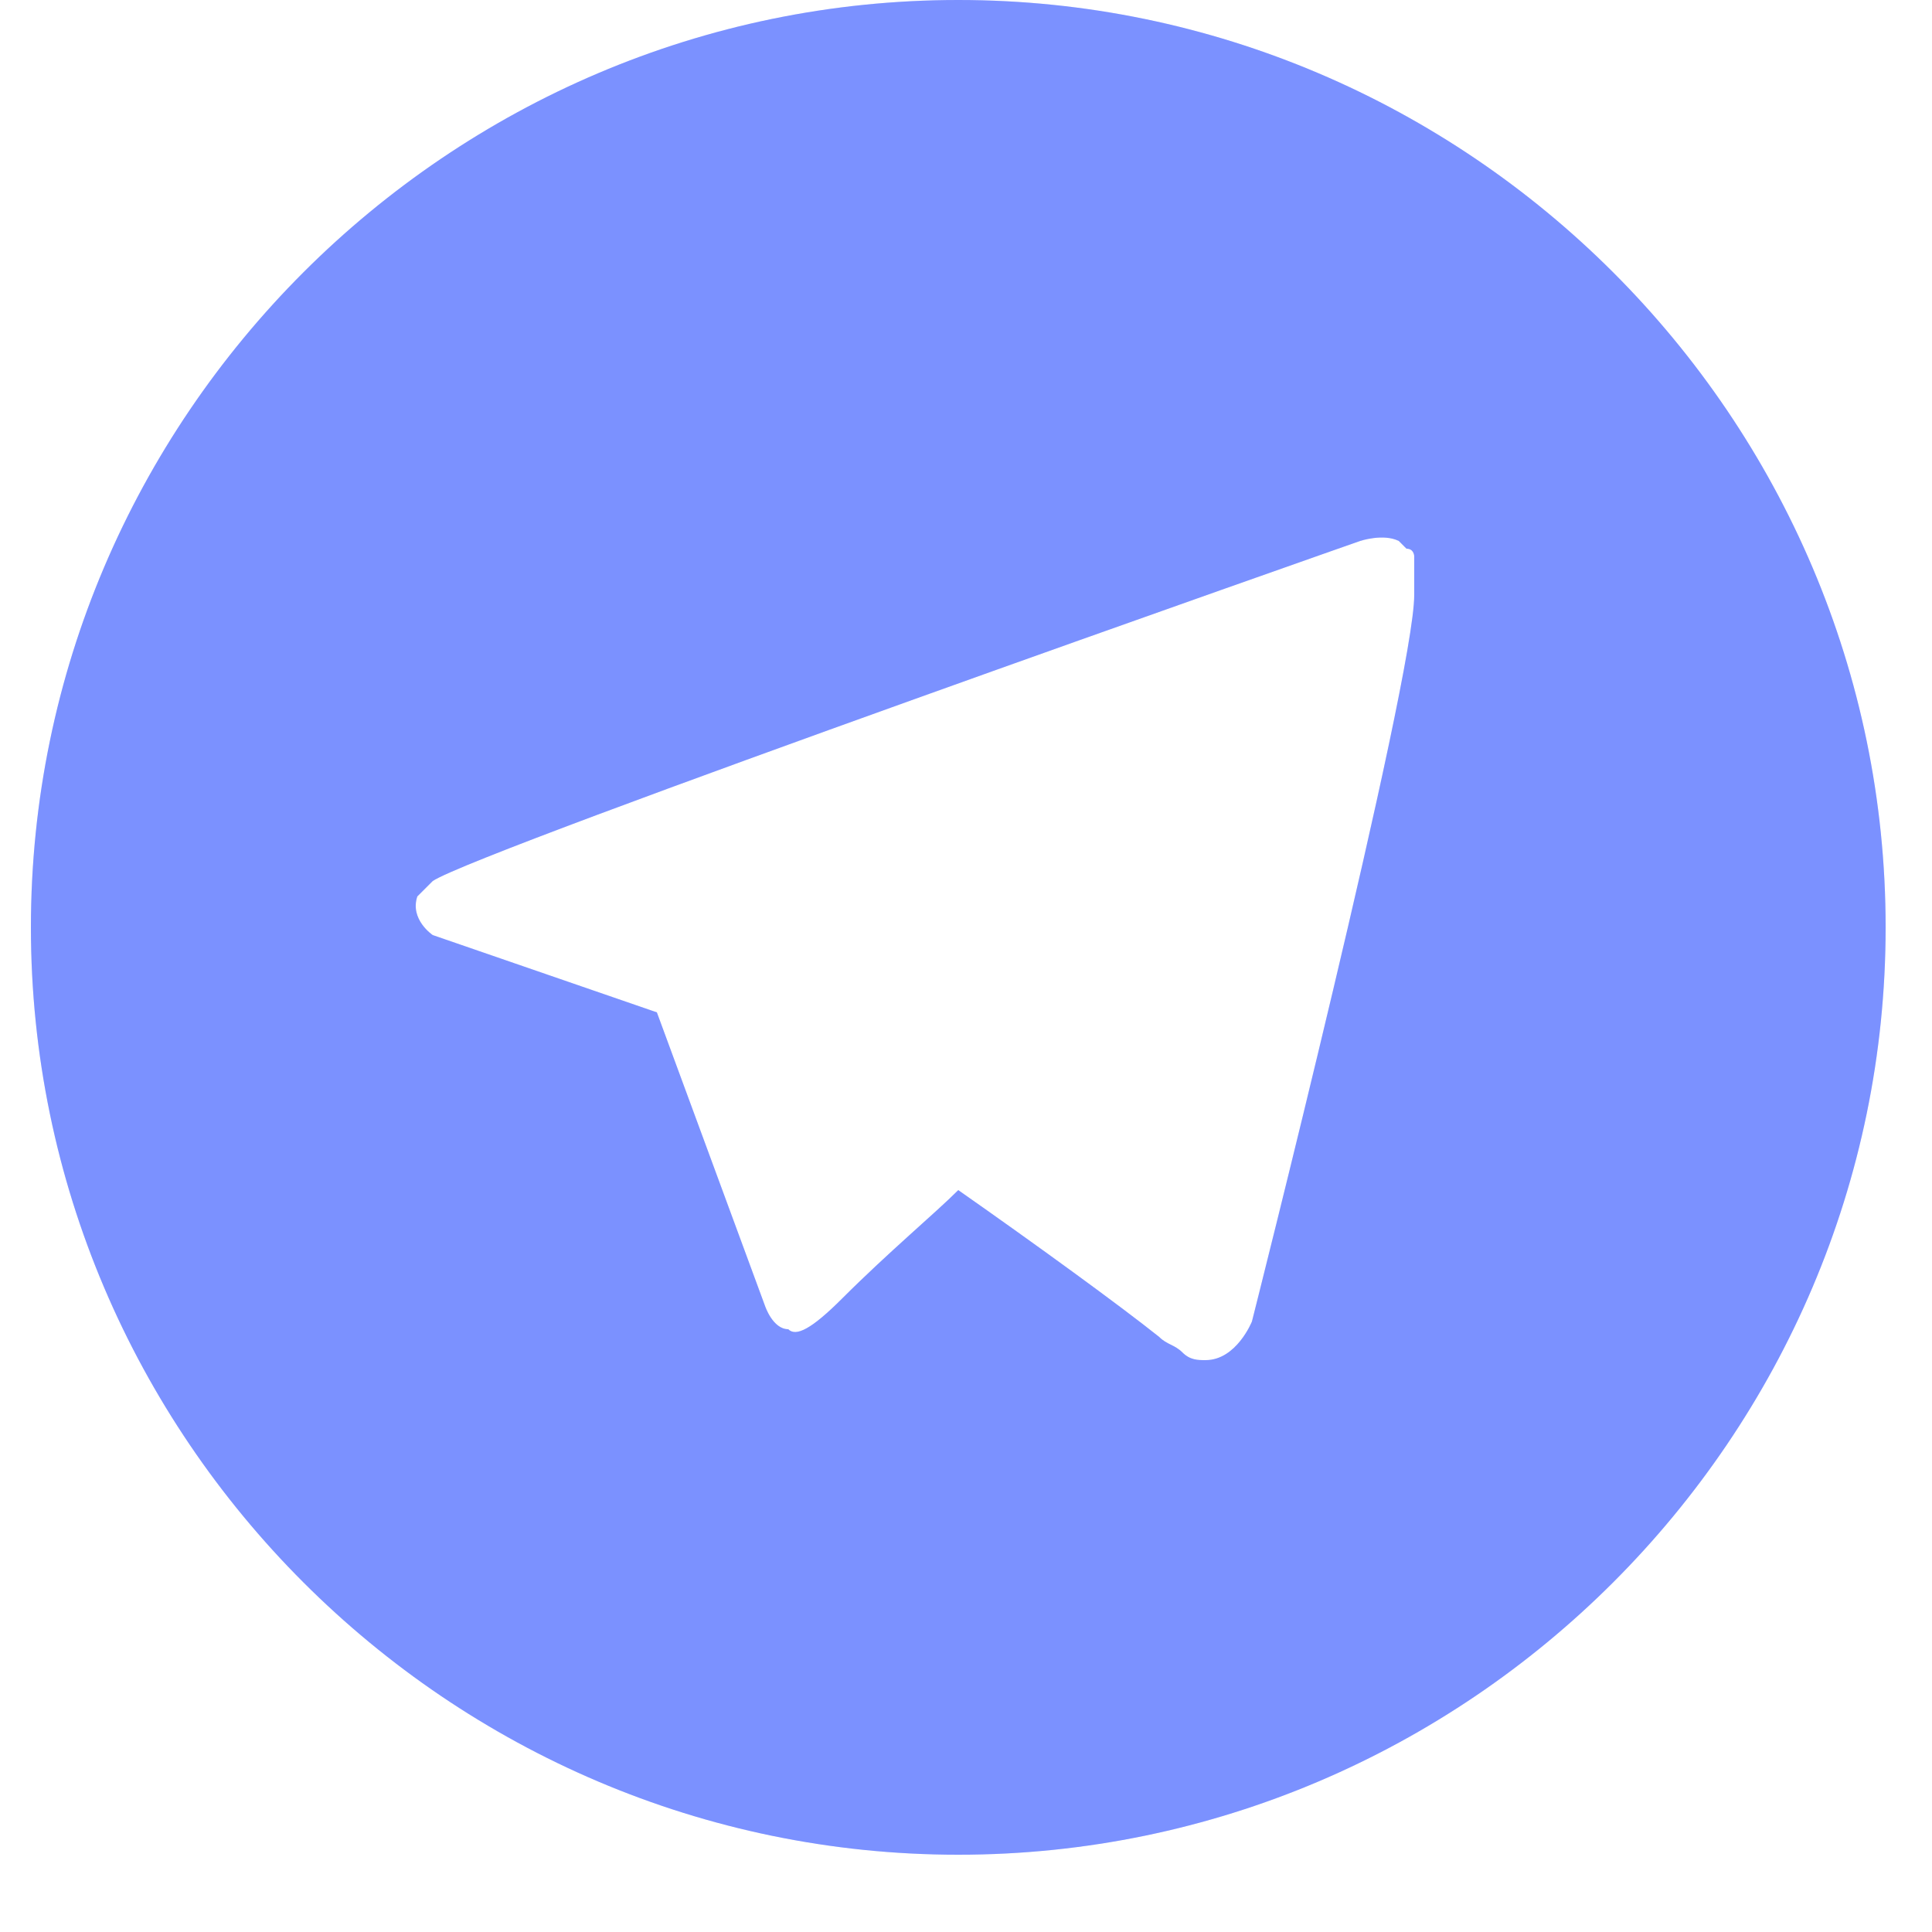<?xml version="1.0" encoding="UTF-8"?> <!-- Generator: Adobe Illustrator 28.0.0, SVG Export Plug-In . SVG Version: 6.00 Build 0) --> <svg xmlns="http://www.w3.org/2000/svg" xmlns:xlink="http://www.w3.org/1999/xlink" id="Layer_1" x="0px" y="0px" viewBox="0 0 25 25" style="enable-background:new 0 0 25 25;" xml:space="preserve"> <style type="text/css"> .st0{fill-rule:evenodd;clip-rule:evenodd;fill:#7C91FF;} .st1{fill-rule:evenodd;clip-rule:evenodd;fill:#7C91FF;fill-opacity:0.2;} </style> <g> <path class="st0" d="M24.4,12c0,6.6-5.4,12-12,12c-6.6,0-12-5.4-12-12c0-6.6,5.4-12,12-12C19,0,24.4,5.4,24.4,12z M12.4,15.4 c1,0.7,2.1,1.5,2.6,1.9c0.1,0.1,0.2,0.1,0.3,0.2s0.2,0.1,0.3,0.1c0.4,0,0.6-0.5,0.6-0.5s2.1-8.3,2.1-9.4c0,0,0-0.1,0-0.1 c0-0.1,0-0.1,0-0.1c0-0.1,0-0.2,0-0.3c0,0,0-0.1-0.1-0.1c0,0-0.1-0.1-0.1-0.1c-0.2-0.1-0.5,0-0.5,0S6.2,11,5.6,11.4 c-0.1,0.1-0.2,0.2-0.2,0.2c-0.1,0.3,0.2,0.5,0.2,0.5l2.9,1c0,0,0,0,0,0l1.4,3.8c0,0,0.1,0.3,0.3,0.3c0.1,0.1,0.3,0,0.7-0.4 C11.5,16.2,12.1,15.7,12.4,15.4z"></path> <path class="st1" d="M24.4,12c0,6.6-5.4,12-12,12c-6.6,0-12-5.4-12-12c0-6.6,5.4-12,12-12C19,0,24.4,5.4,24.4,12z M12.4,15.4 c1,0.7,2.1,1.5,2.6,1.9c0.1,0.1,0.2,0.1,0.3,0.2s0.2,0.1,0.3,0.1c0.4,0,0.6-0.5,0.6-0.5s2.1-8.3,2.1-9.4c0,0,0-0.1,0-0.1 c0-0.1,0-0.1,0-0.1c0-0.1,0-0.2,0-0.3c0,0,0-0.1-0.1-0.1c0,0-0.1-0.1-0.1-0.1c-0.2-0.1-0.5,0-0.5,0S6.2,11,5.6,11.4 c-0.1,0.1-0.2,0.2-0.2,0.2c-0.1,0.3,0.2,0.5,0.2,0.5l2.9,1c0,0,0,0,0,0l1.4,3.8c0,0,0.1,0.3,0.3,0.3c0.1,0.1,0.3,0,0.7-0.4 C11.5,16.2,12.1,15.7,12.4,15.4z"></path> </g> </svg> 